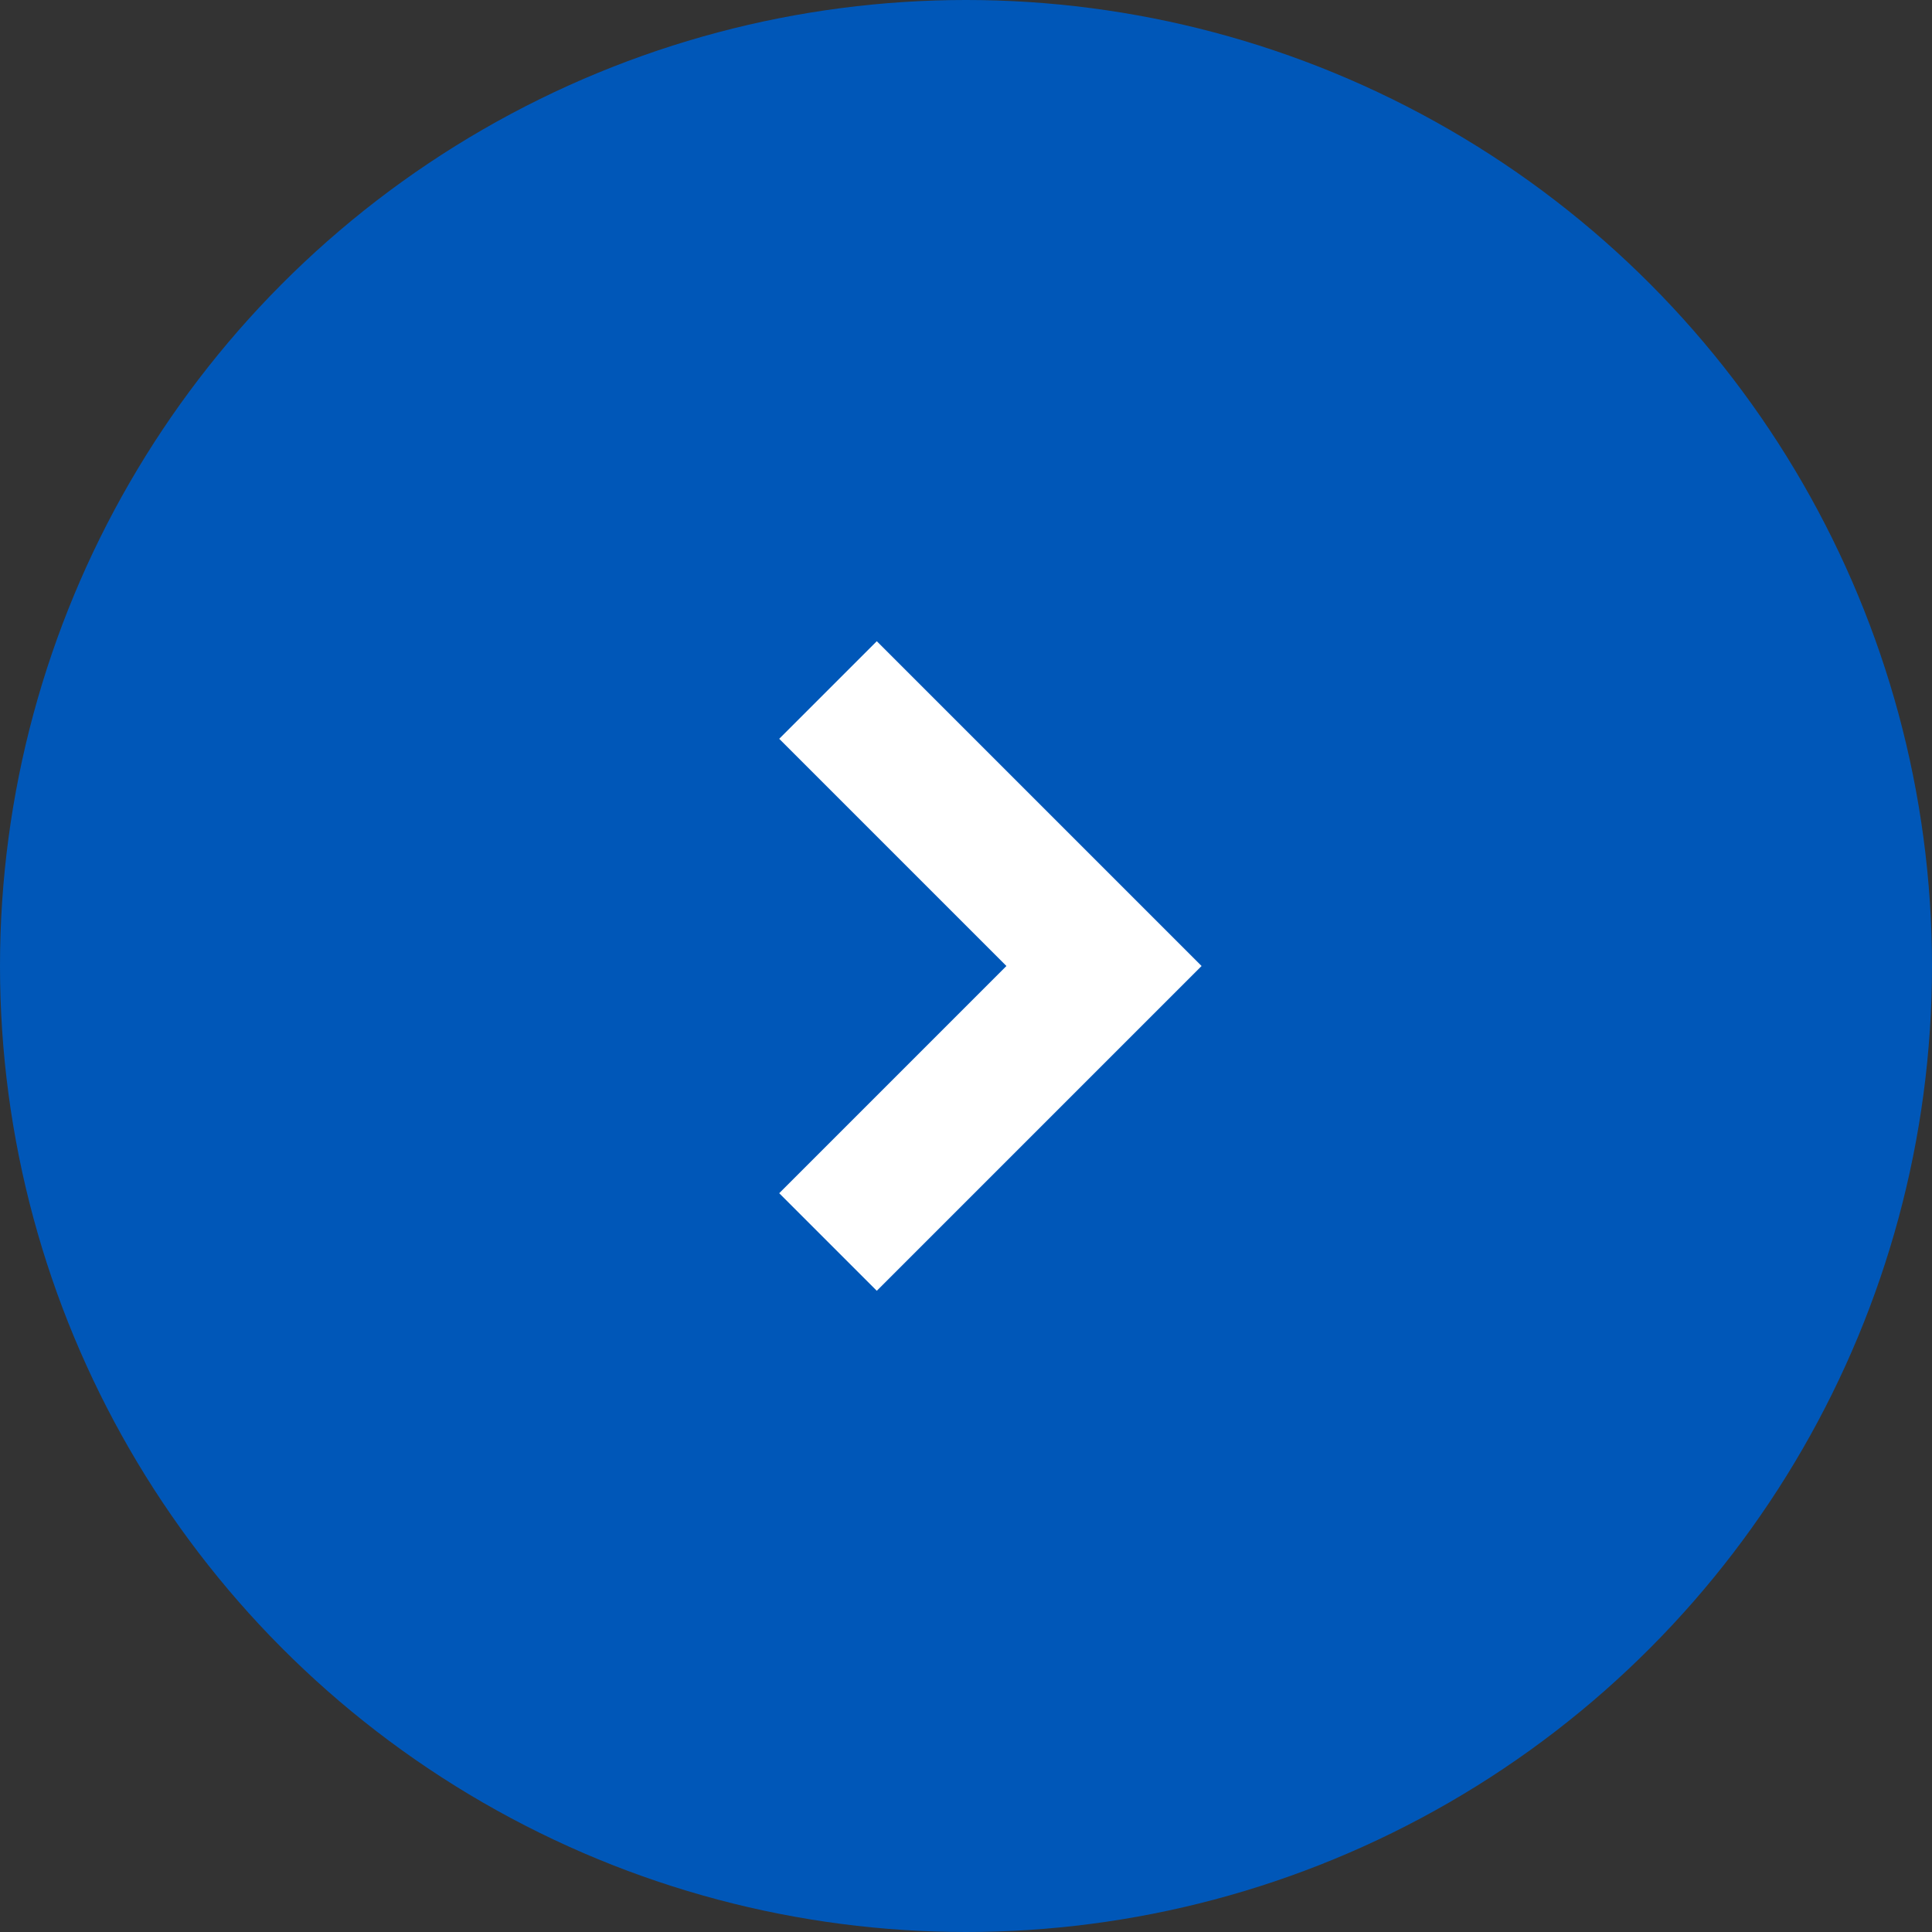<?xml version="1.0" encoding="UTF-8"?>
<svg width="14px" height="14px" viewBox="0 0 14 14" version="1.1" xmlns="http://www.w3.org/2000/svg" xmlns:xlink="http://www.w3.org/1999/xlink">
    <rect x="0" y="0" width="14" height="14" fill="#333333" stroke="none"/>
    <!-- Generator: Sketch 61.1 (89650) - https://sketch.com -->
    <title>ICON/BLUEOVAL-RIGHTARROW</title>
    <desc>Created with Sketch.</desc>
    <g id="Page-1" stroke="none" stroke-width="1" fill="none" fill-rule="evenodd">
        <g id="D-Homepage-" transform="translate(-733, -1759)">
            <g id="component-3" transform="translate(-20, 1321)">
                <g id="Copy" transform="translate(751, 166)">
                    <g id="CTA/XL/TextLink/Caret-Primary-Copy" transform="translate(2, 264)">
                        <g id="ICON/BLUEOVAL-RIGHTARROW" transform="translate(0, 8)">
                            <circle id="Oval" fill="#0057B8" cx="7" cy="7" r="7"></circle>
                            <polyline id="Path-2" stroke="#FFFFFF" points="6 5 8 7 6 9"></polyline>
                        </g>
                    </g>
                </g>
            </g>
        </g>
    </g>
</svg>